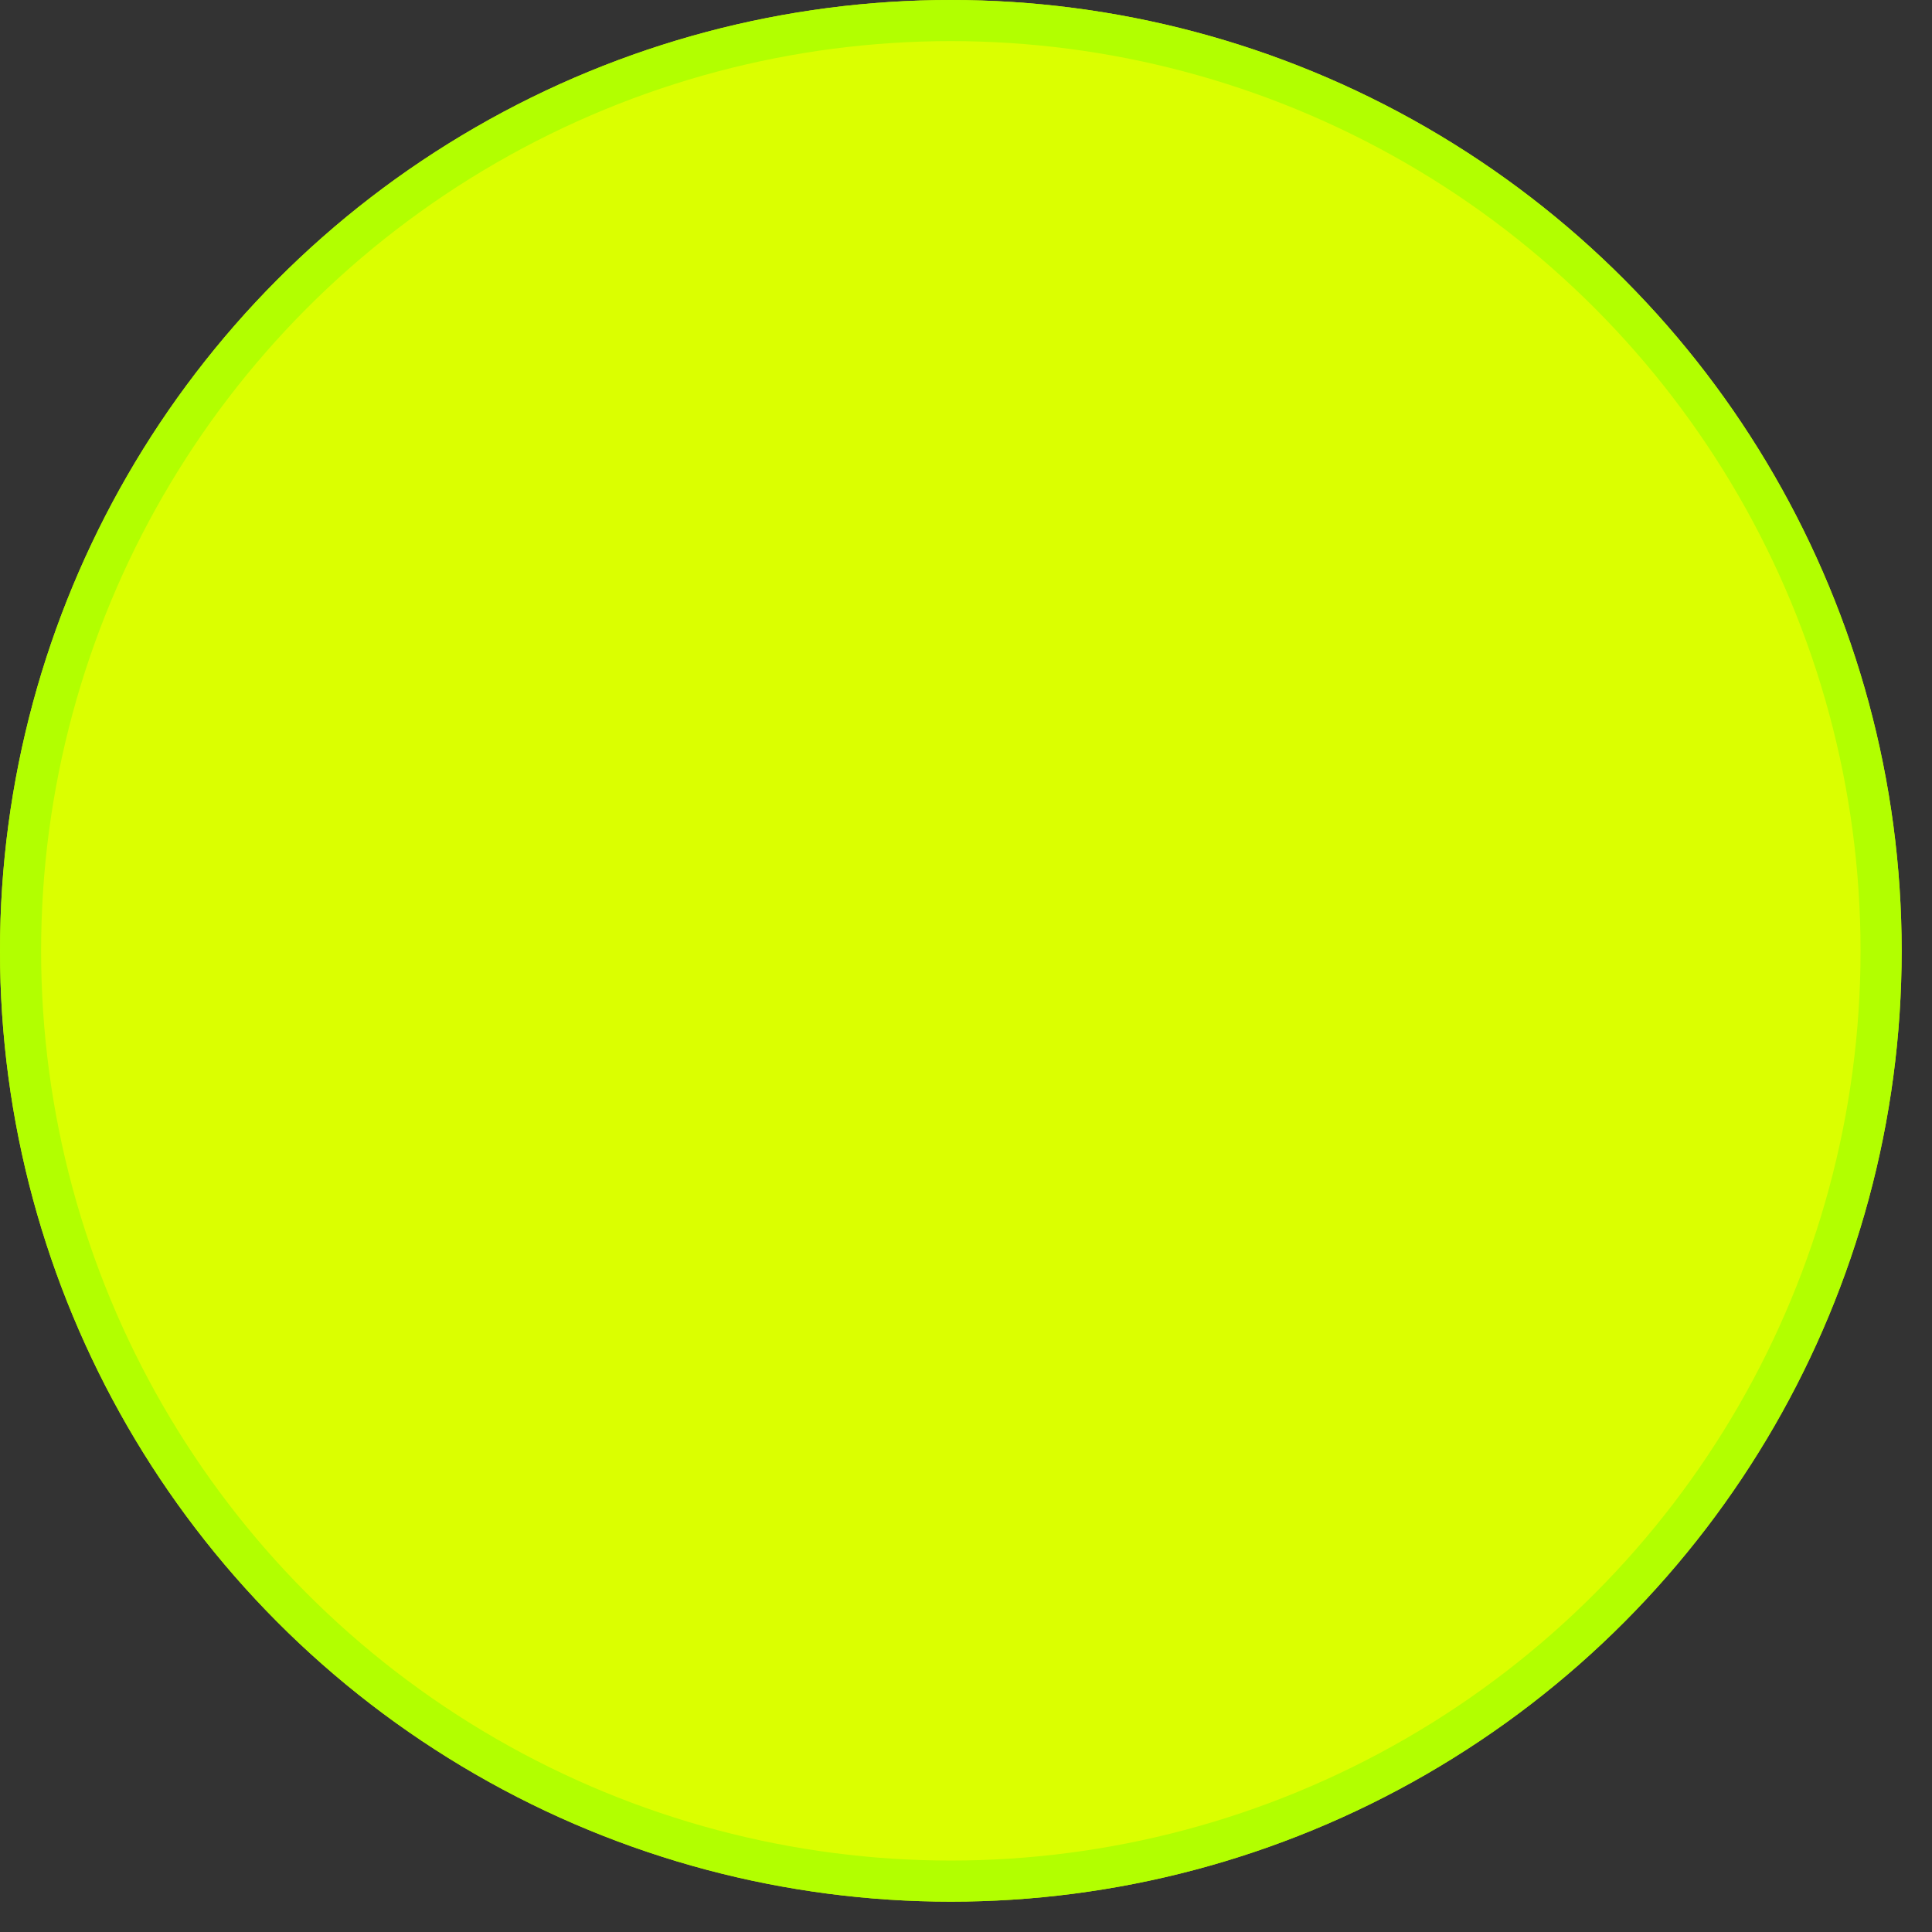 <?xml version="1.0" encoding="UTF-8"?> <svg xmlns="http://www.w3.org/2000/svg" width="47" height="47" viewBox="0 0 47 47" fill="none"><rect x="0" y="0" width="47" height="47" fill="#333333" stroke="none"/> <circle cx="23.131" cy="23.131" r="23.131" fill="#DBFF00"></circle> <circle cx="23.131" cy="23.131" r="22.631" stroke="#ADFF00" stroke-opacity="0.88"></circle> </svg> 